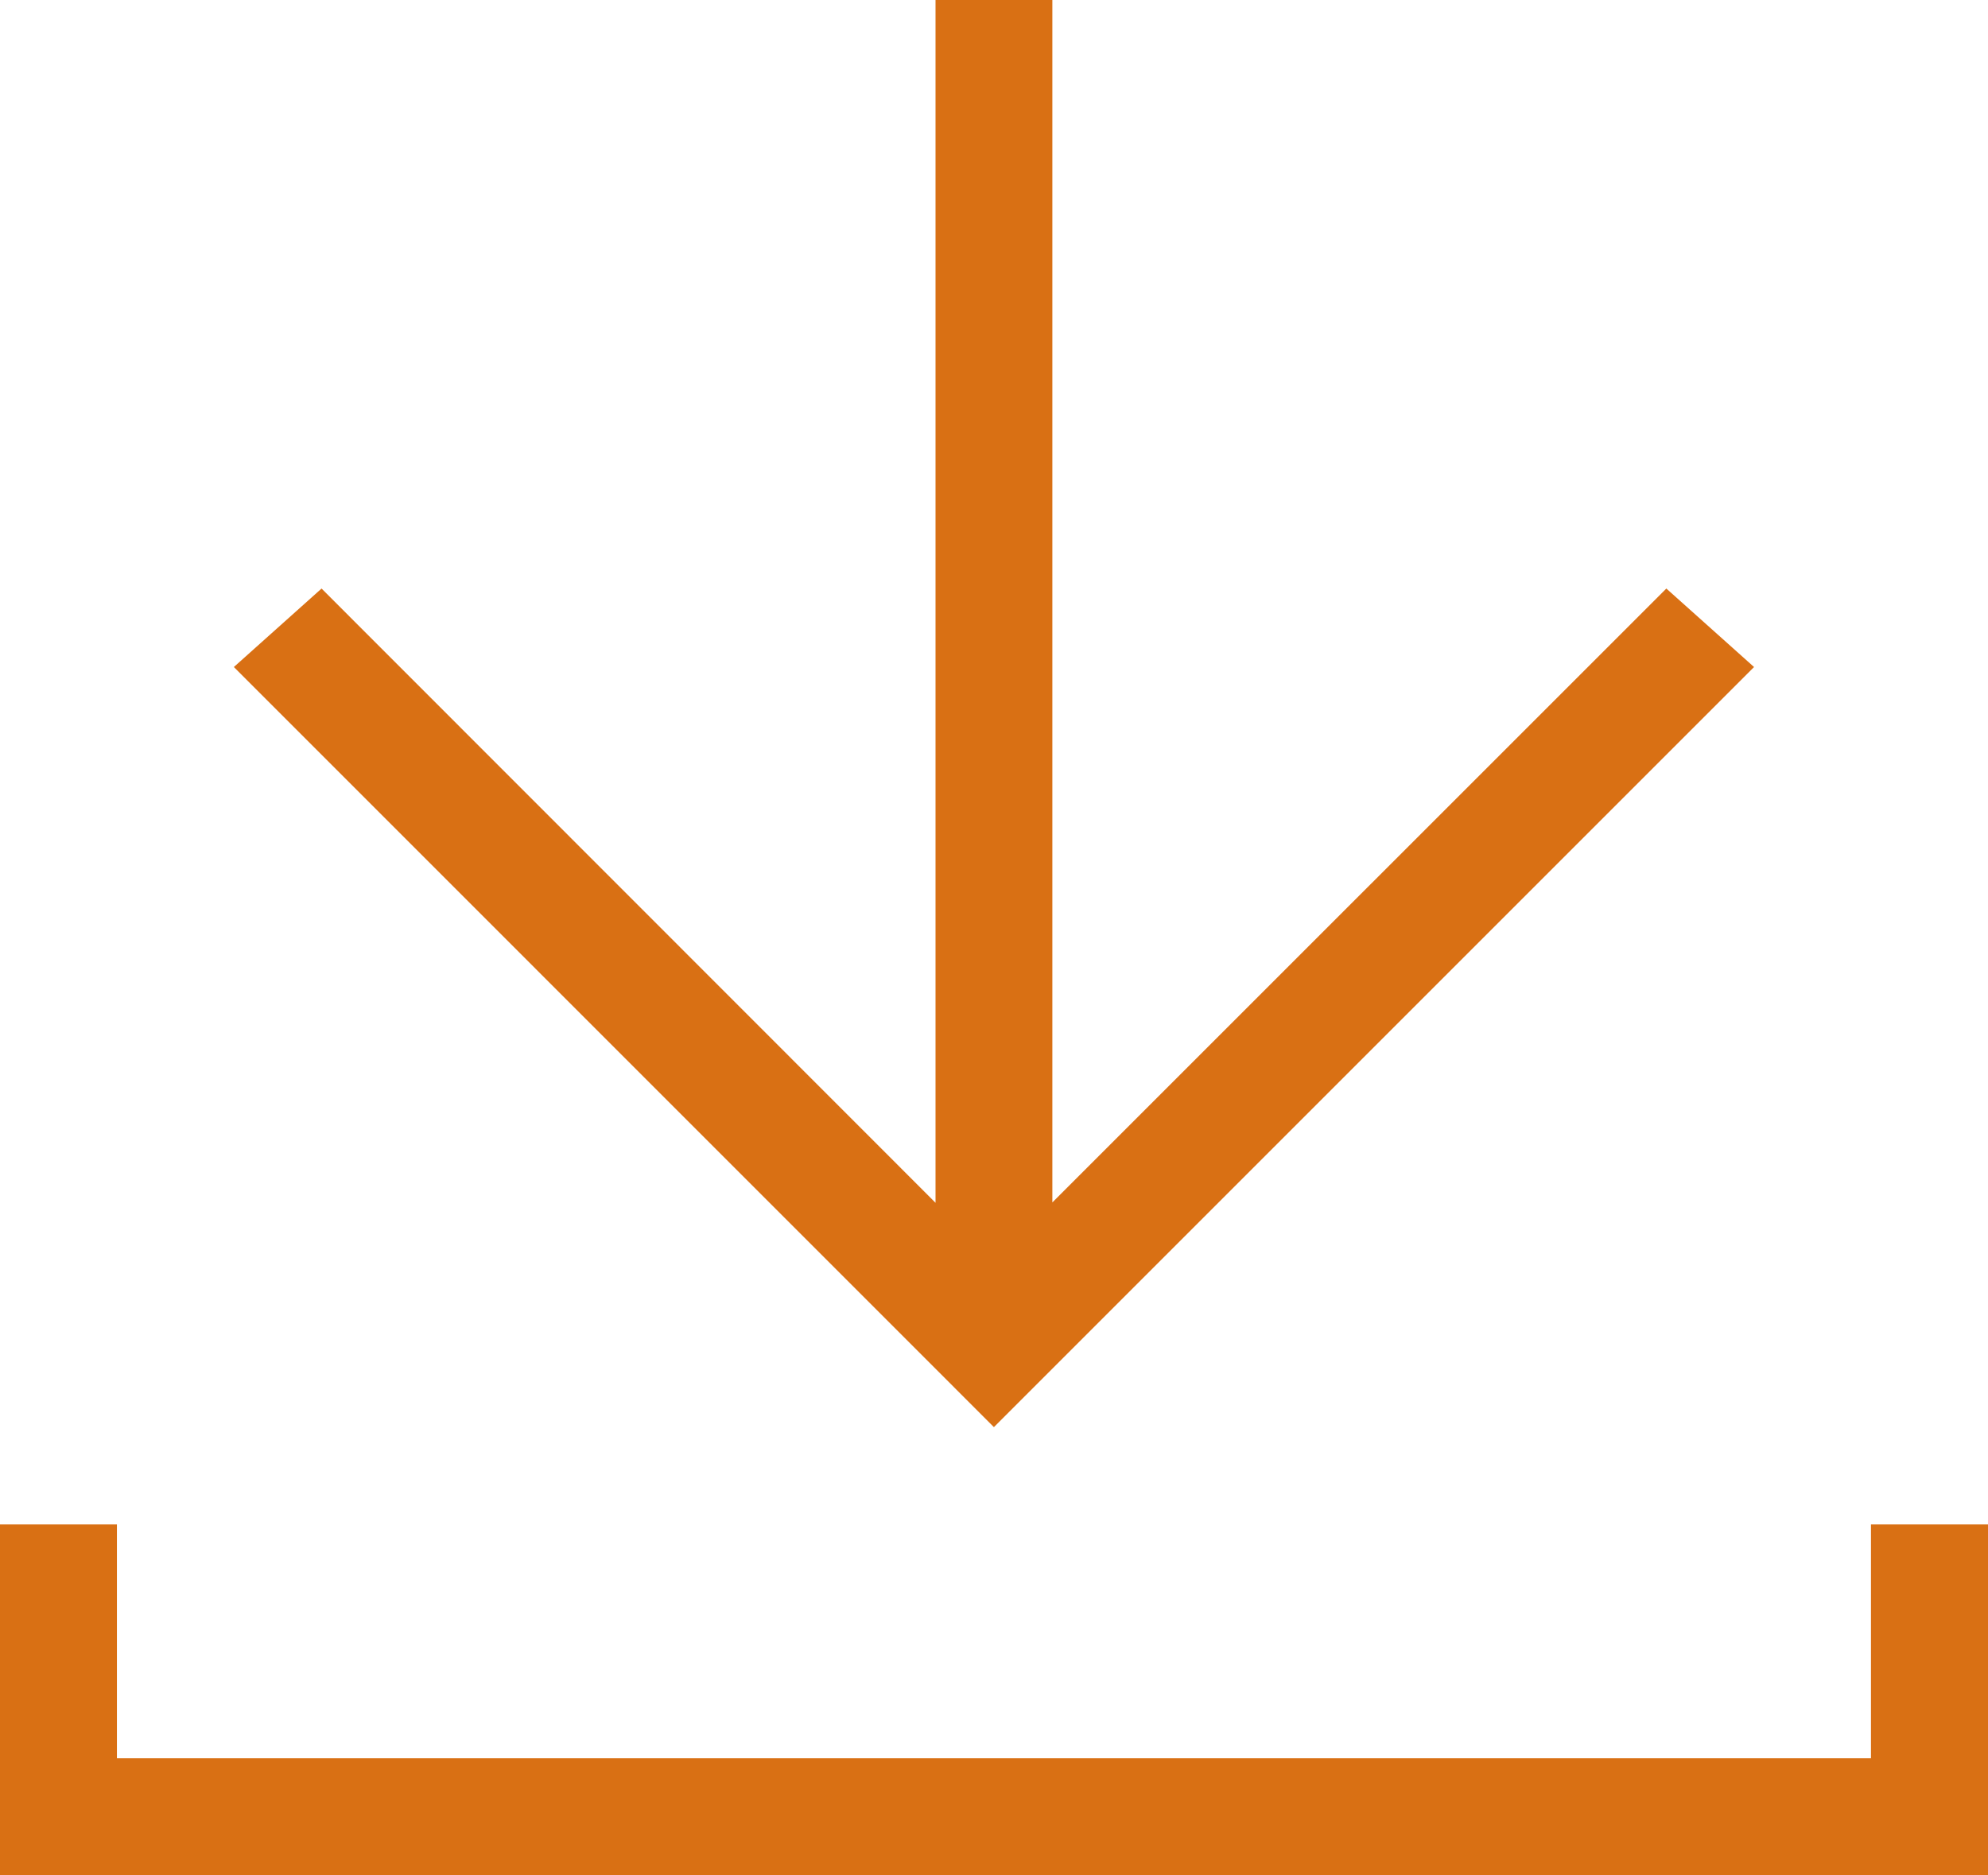<svg
  xmlns="http://www.w3.org/2000/svg"
  width="20.266"
  height="19.117"
  viewBox="0 0 20.266 19.117"
>
  <path
    id="Path_99"
    data-name="Path 99"
    d="M19.073,15.541v2.384H1.192V15.541H0v3.576H20.266V15.541ZM9.537,0V12.262L3.278,6,2.384,6.8l7.748,7.749L17.881,6.8,16.987,6l-6.259,6.258V0Z"
    fill="#d97014"
  />
</svg>
